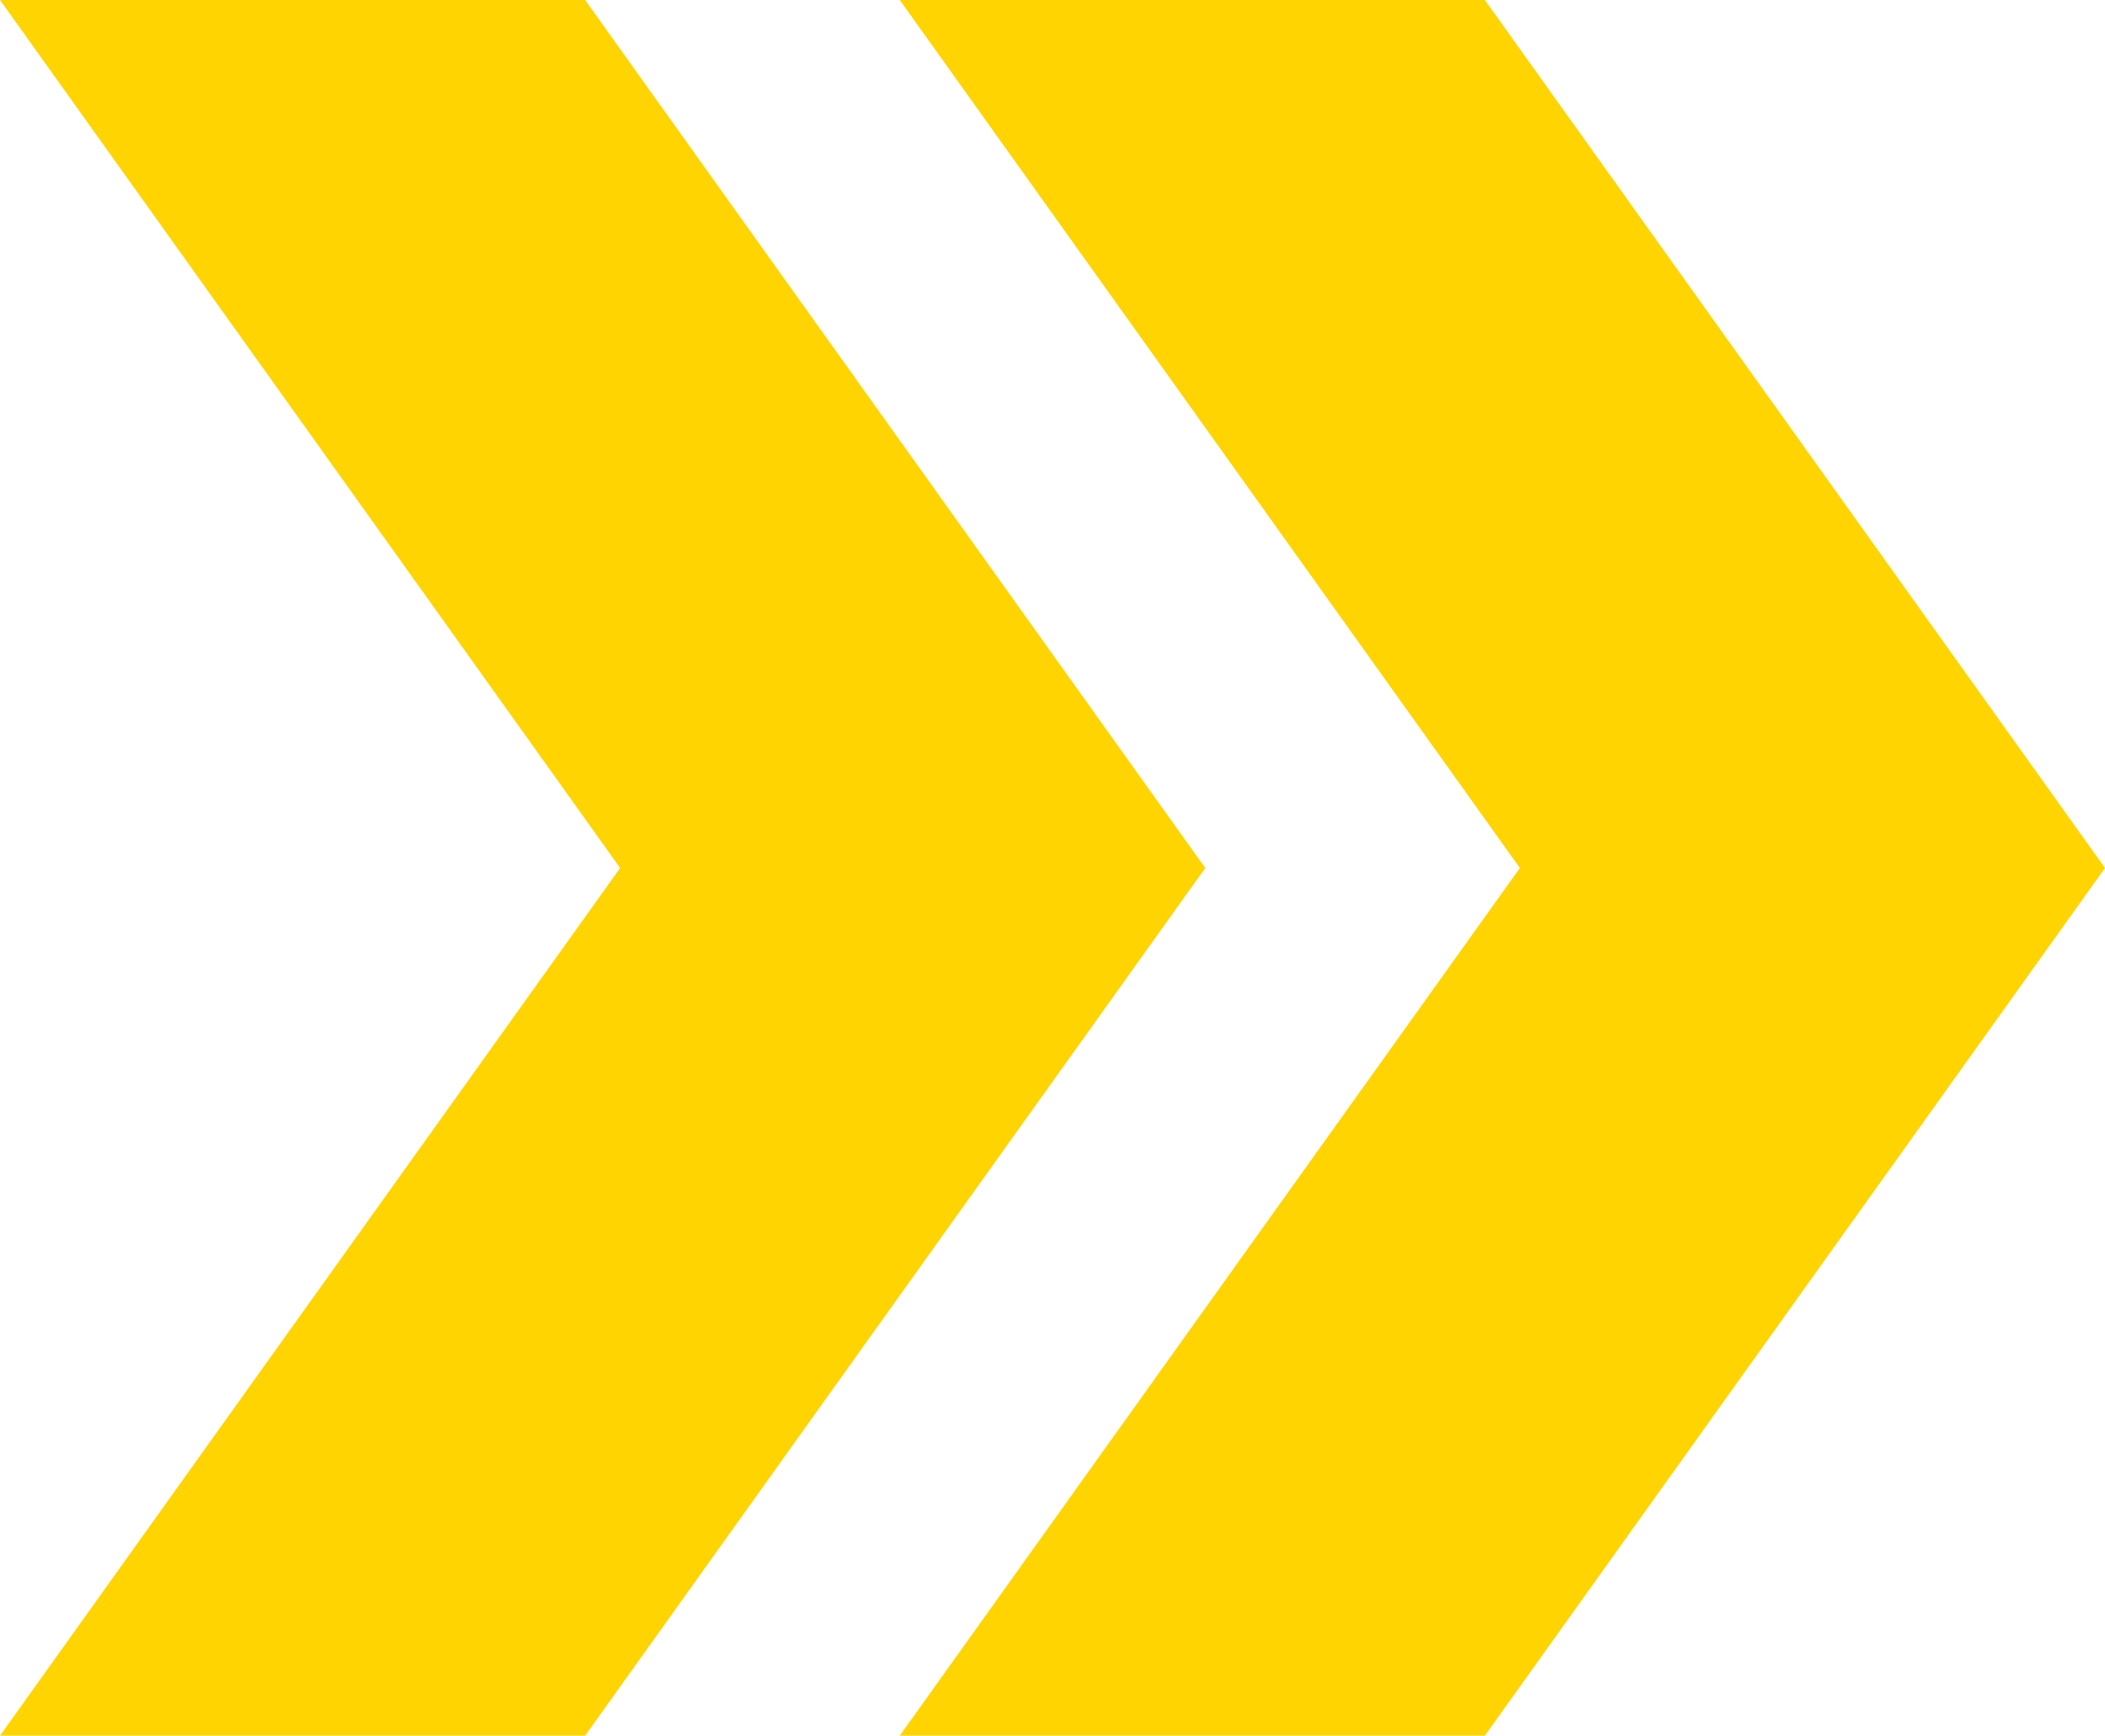 <svg id="Layer_1" data-name="Layer 1" xmlns="http://www.w3.org/2000/svg" viewBox="0 0 62.56 51.59"><polygon style="fill: #FFD400;" points="17.39 51.59 0 51.59 18.43 25.8 0 0 17.39 0 35.82 25.8 17.39 51.59"/><polygon style="fill: #FFD400;" points="44.13 51.59 26.74 51.59 45.17 25.8 26.74 0 44.13 0 62.56 25.8 44.13 51.59"/></svg>